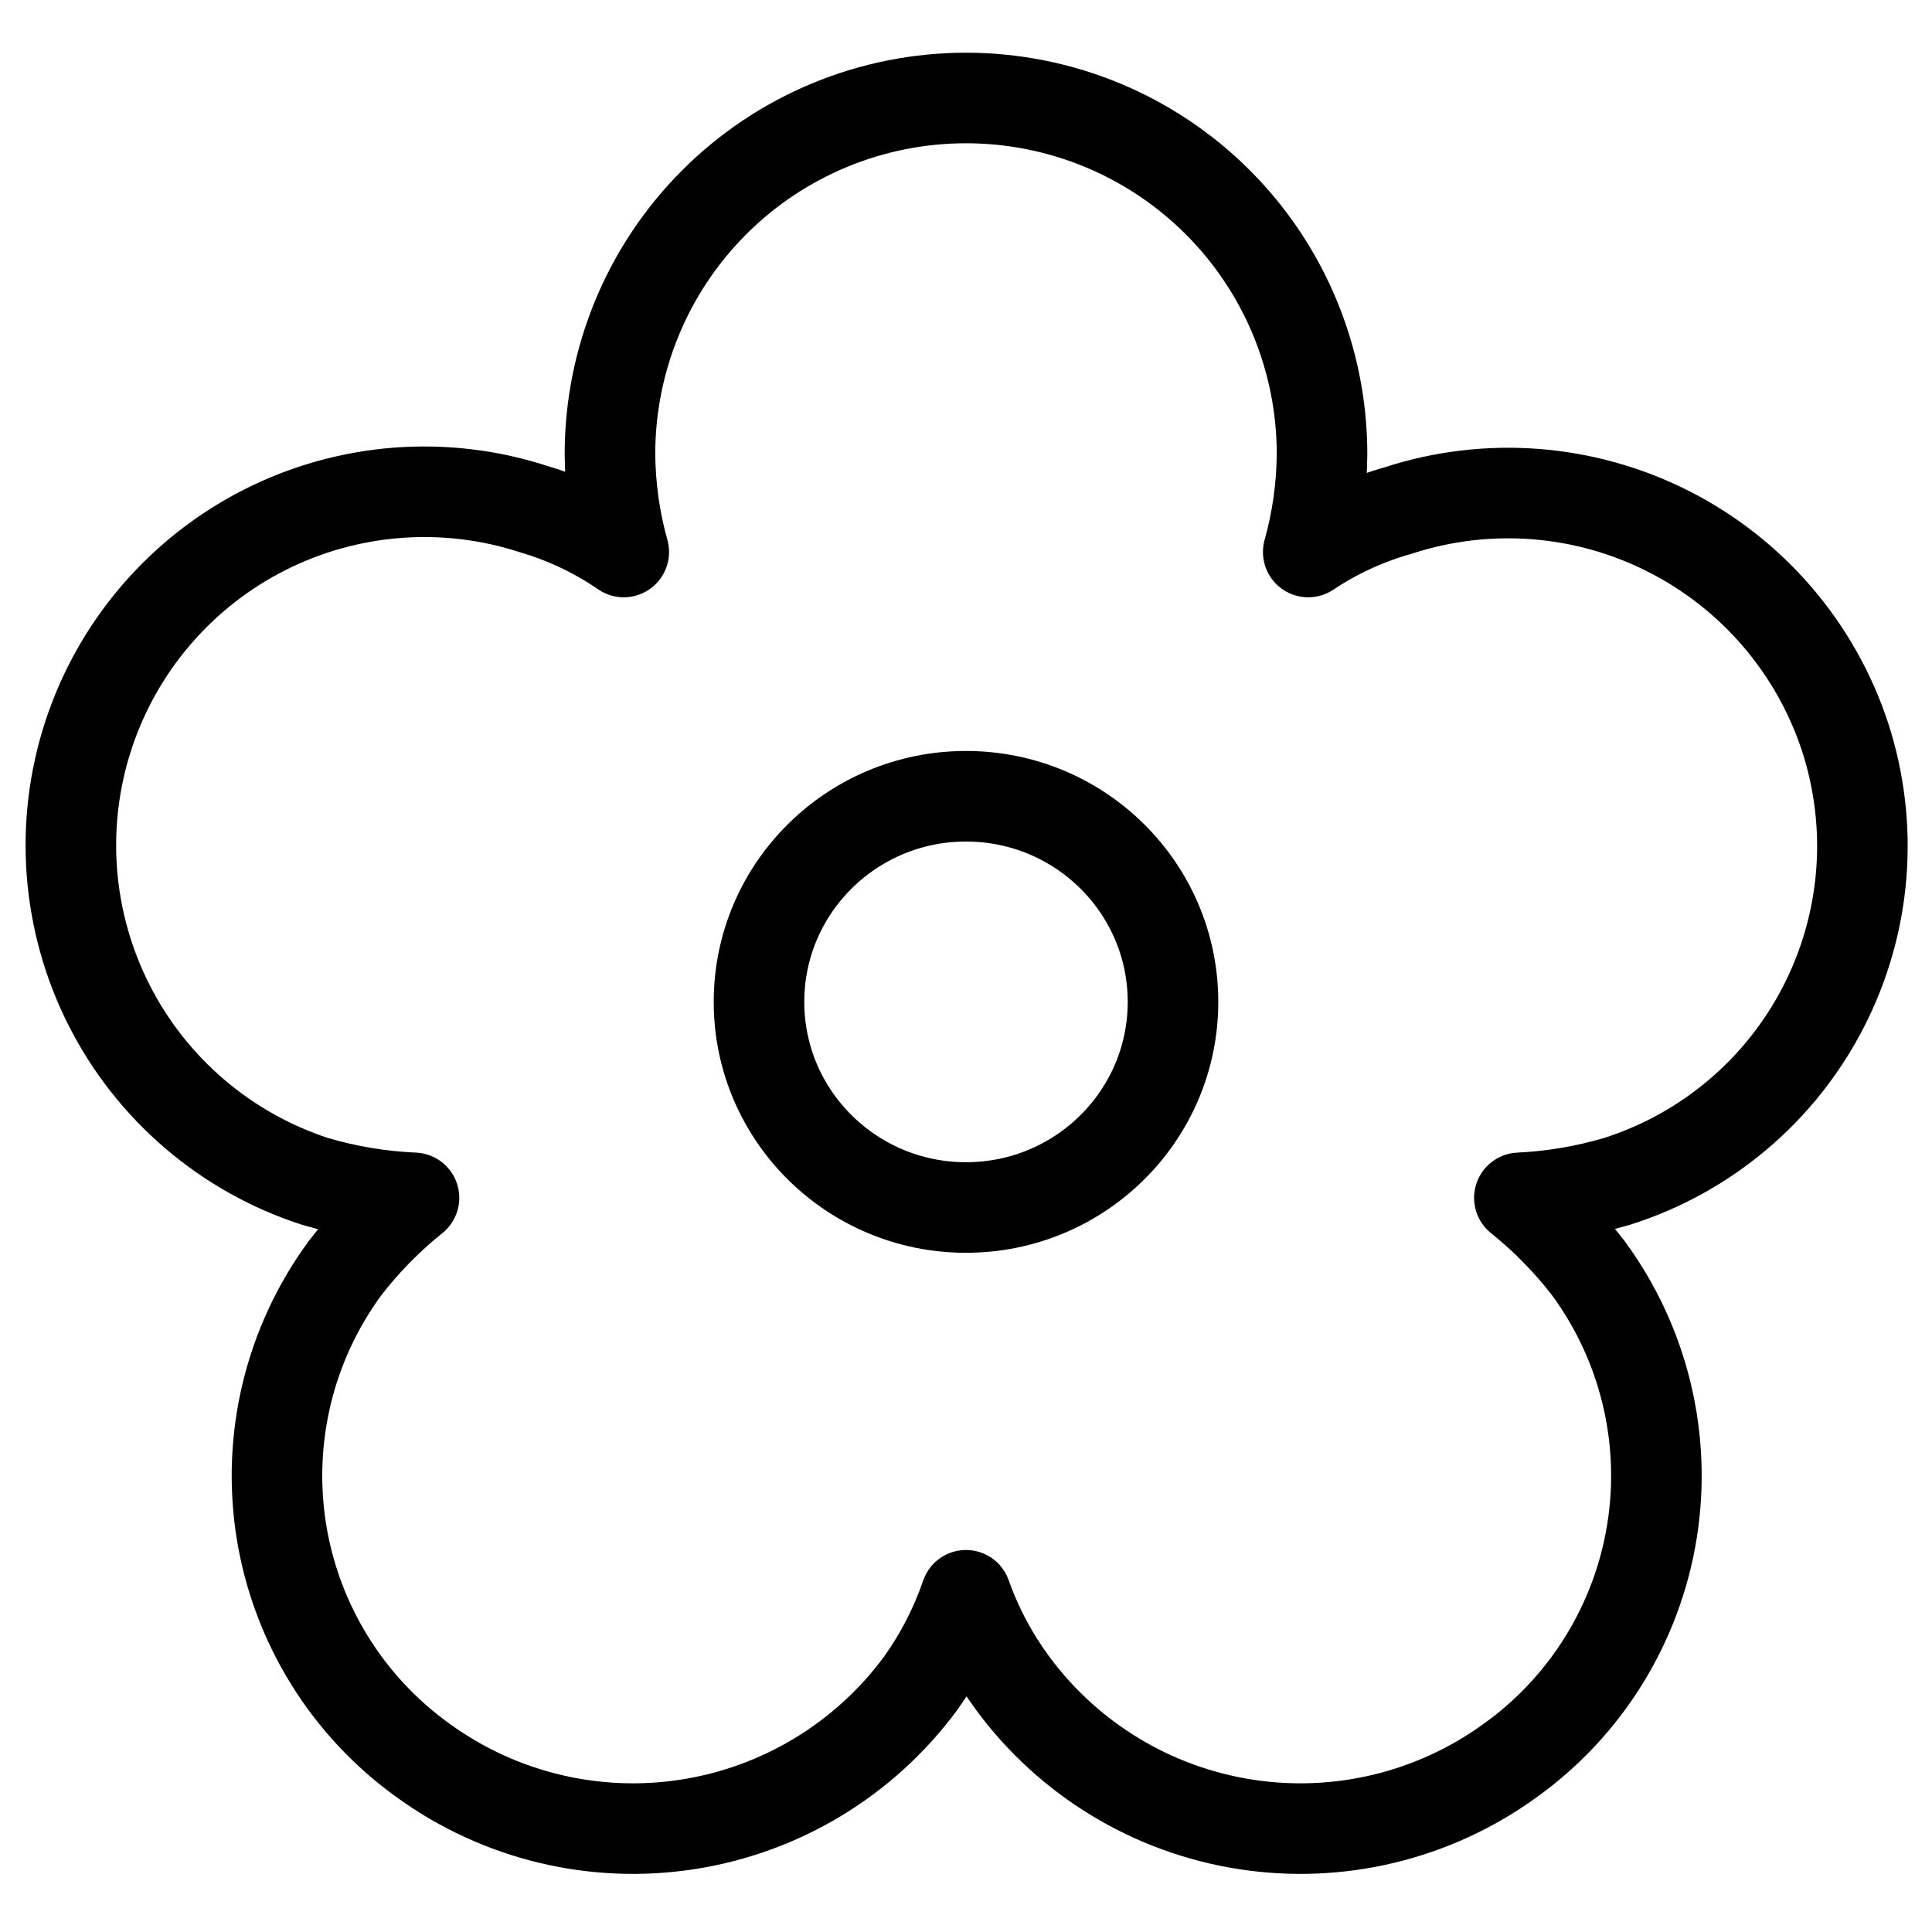 <svg width="64" height="64" viewBox="0 0 64 64" fill="none" xmlns="http://www.w3.org/2000/svg">
<path d="M32 40C35.787 40 38.857 36.95 38.857 33.189C38.857 29.427 35.787 26.377 32 26.377C28.213 26.377 25.143 29.427 25.143 33.189C25.143 36.95 28.213 40 32 40Z" stroke="black" stroke-width="3" stroke-linecap="round" stroke-linejoin="round"/>
<path d="M61.12 24.411C60.148 21.455 58.042 19.005 55.265 17.599C52.488 16.193 49.267 15.947 46.309 16.914C45.252 17.213 44.25 17.676 43.337 18.286C43.633 17.229 43.786 16.137 43.794 15.04C43.794 11.912 42.552 8.912 40.34 6.7C38.128 4.488 35.128 3.246 32 3.246C28.872 3.246 25.872 4.488 23.66 6.7C21.448 8.912 20.206 11.912 20.206 15.04C20.214 16.137 20.367 17.229 20.663 18.286C19.753 17.66 18.75 17.182 17.691 16.869C16.23 16.391 14.688 16.207 13.155 16.325C11.622 16.444 10.127 16.863 8.756 17.559C7.385 18.255 6.164 19.215 5.164 20.383C4.163 21.55 3.403 22.904 2.926 24.366C2.448 25.828 2.264 27.369 2.382 28.902C2.501 30.435 2.92 31.93 3.616 33.301C4.312 34.672 5.272 35.893 6.44 36.893C7.608 37.894 8.961 38.654 10.423 39.131C11.493 39.448 12.599 39.632 13.714 39.68C12.862 40.363 12.095 41.146 11.428 42.011C10.518 43.251 9.863 44.658 9.501 46.152C9.14 47.647 9.078 49.198 9.32 50.716C9.563 52.234 10.104 53.689 10.914 54.996C11.723 56.304 12.784 57.437 14.034 58.331C16.562 60.158 19.708 60.914 22.789 60.434C25.87 59.955 28.638 58.279 30.491 55.771C31.134 54.875 31.643 53.889 32 52.846C32.371 53.892 32.895 54.878 33.554 55.771C35.407 58.279 38.175 59.955 41.257 60.434C44.338 60.914 47.484 60.158 50.011 58.331C51.262 57.437 52.323 56.304 53.132 54.996C53.941 53.689 54.483 52.234 54.725 50.716C54.968 49.198 54.906 47.647 54.544 46.152C54.182 44.658 53.527 43.251 52.617 42.011C51.951 41.146 51.183 40.363 50.331 39.68C51.431 39.628 52.521 39.444 53.577 39.131C55.042 38.665 56.4 37.913 57.573 36.919C58.746 35.925 59.71 34.709 60.411 33.341C61.112 31.973 61.536 30.48 61.658 28.947C61.779 27.415 61.596 25.873 61.12 24.411Z" stroke="black" stroke-width="3" stroke-linecap="round" stroke-linejoin="round"/>
</svg>
